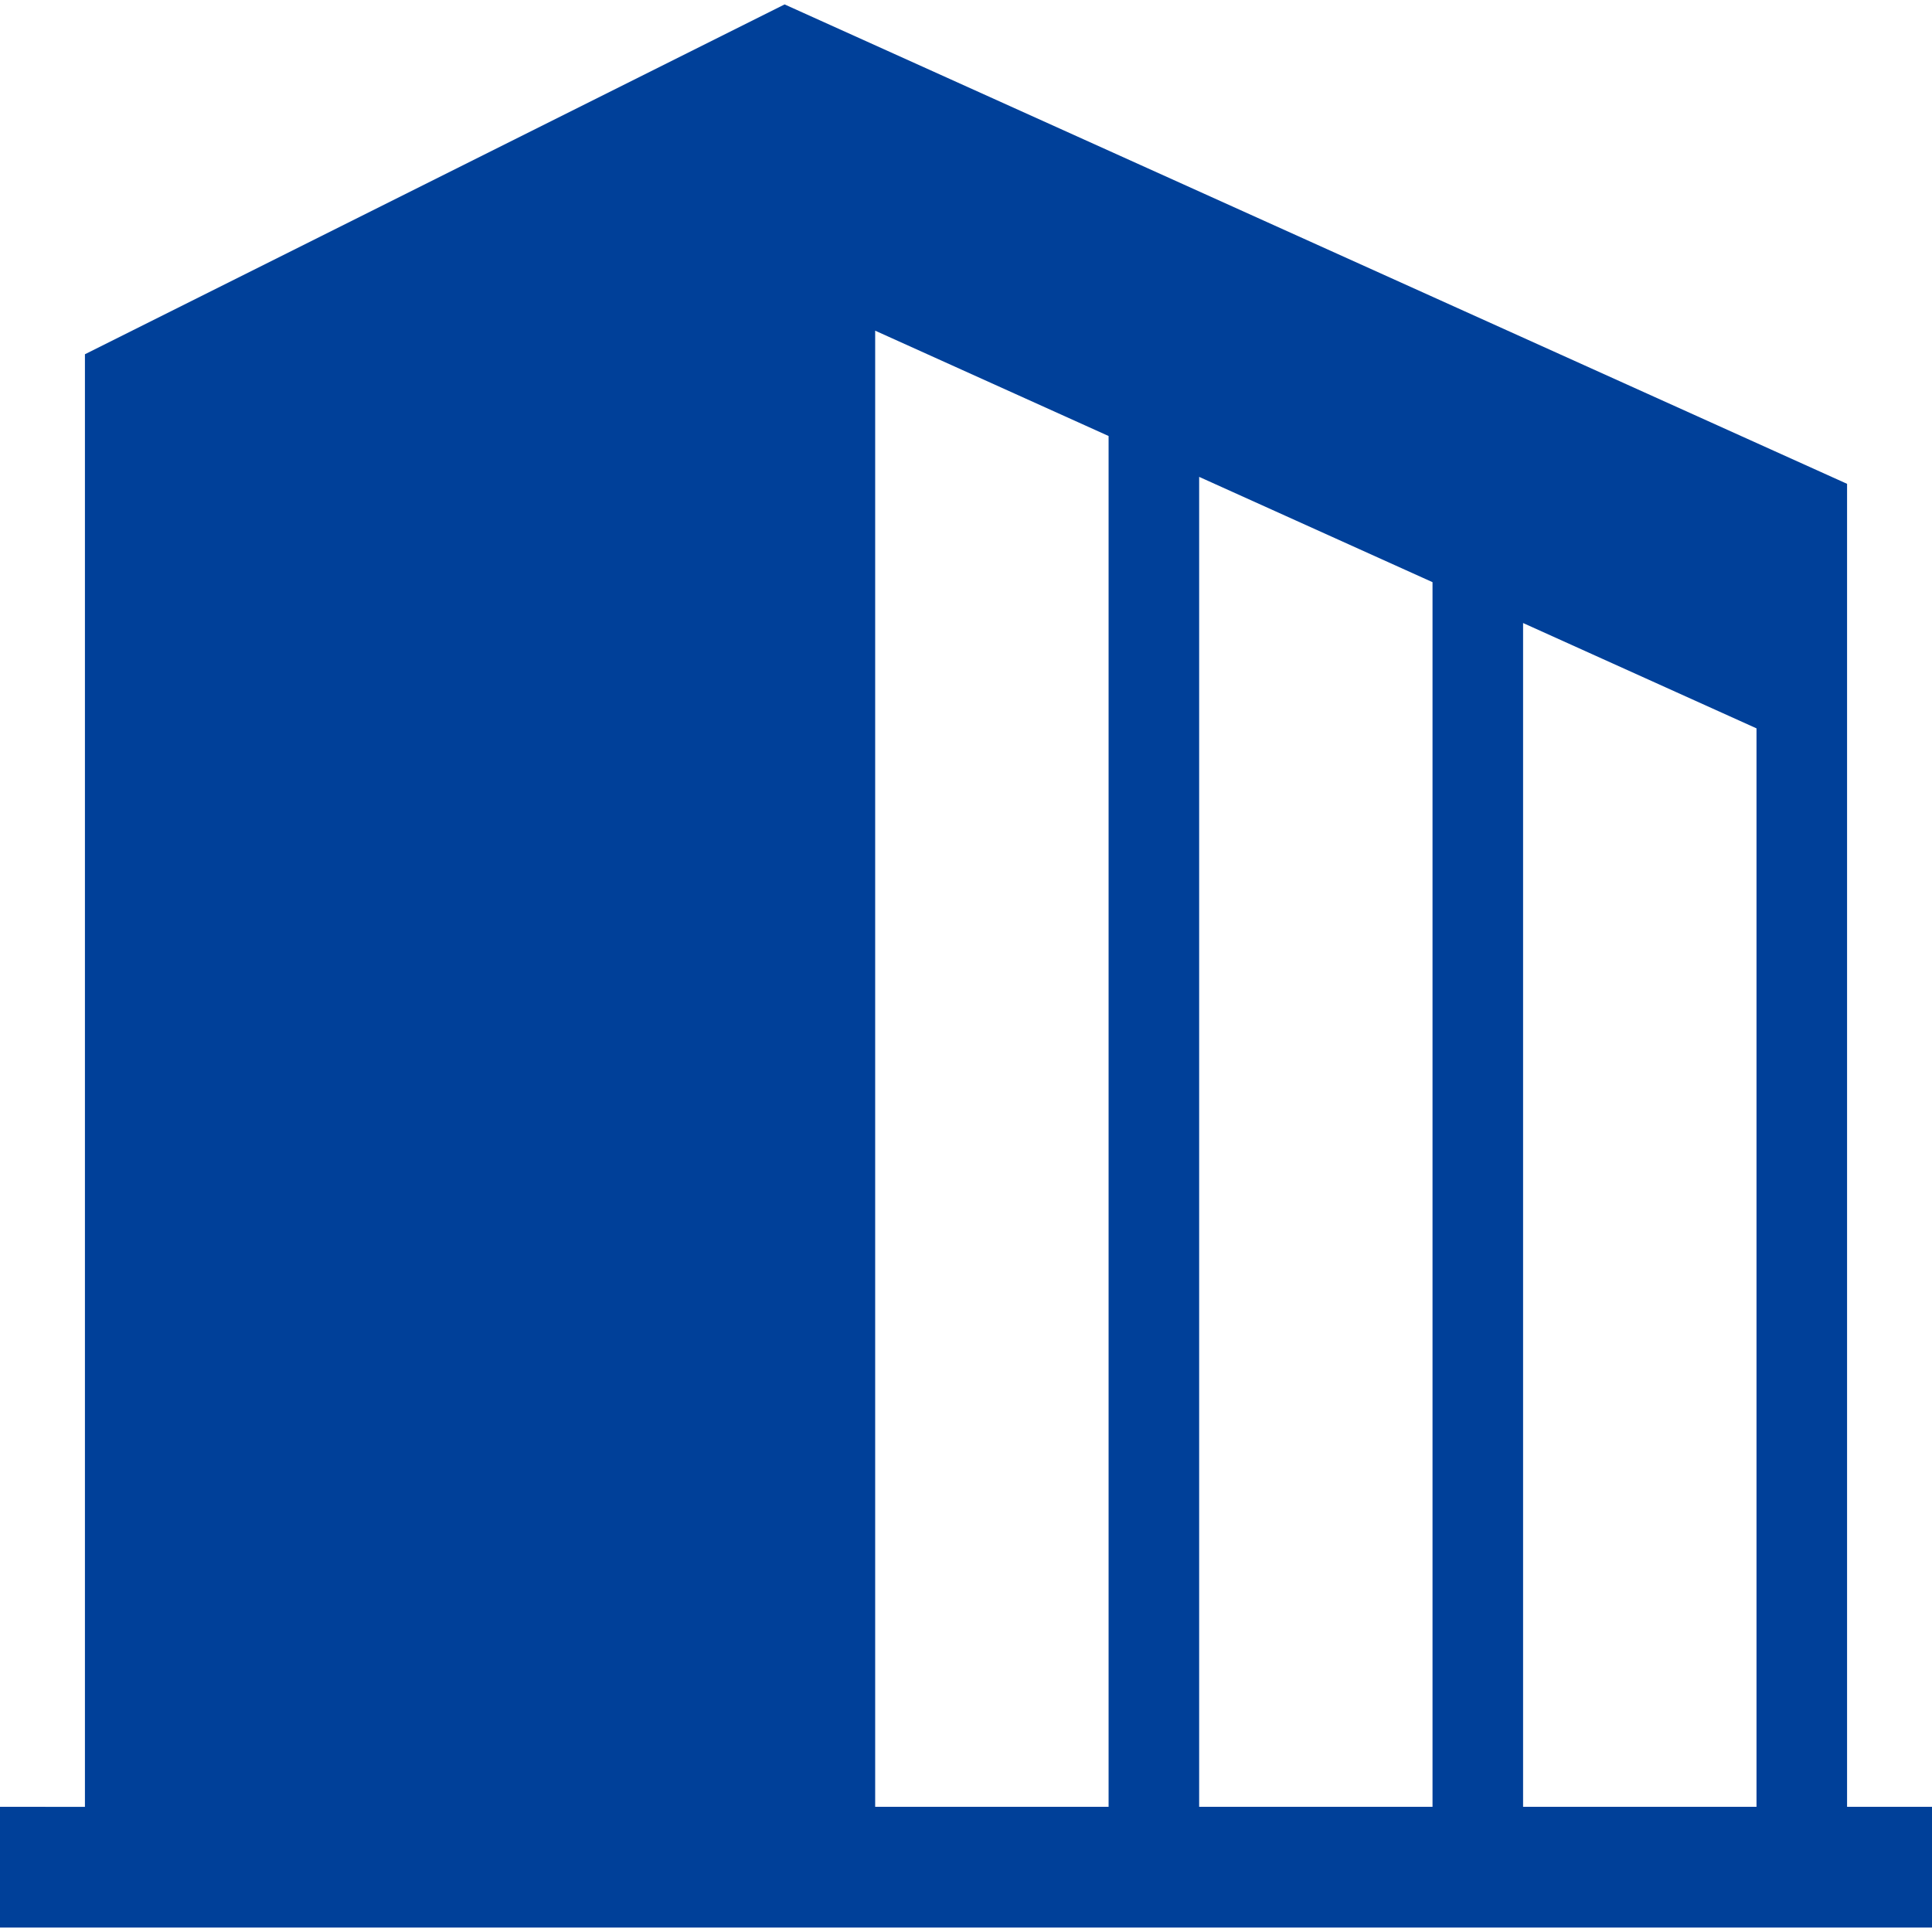 <!--?xml version="1.0" encoding="utf-8"?-->
<!-- Generator: Adobe Illustrator 18.1.1, SVG Export Plug-In . SVG Version: 6.00 Build 0)  -->

<svg version="1.1" id="_x32_" xmlns="http://www.w3.org/2000/svg" xmlns:xlink="http://www.w3.org/1999/xlink" x="0px" y="0px" viewBox="0 0 512 512" style="width: 256px; height: 256px; opacity: 1;" xml:space="preserve">
<style type="text/css">
	.st0{fill:#004099;}
</style>
<g>
	<path class="st0" d="M489.492,478.828v-350.61L207.93,1.172L22.507,93.883v384.946H0v32h512v-32H489.492z M293.789,478.828H231.93
		V87.632l61.859,27.914V478.828z M379.633,478.828h-61.844V126.375l61.844,27.906V478.828z M465.492,478.828h-61.859V165.109
		l61.859,27.914V478.828z" style="fill: rgb(0, 64, 153);"></path>
</g>
</svg>
